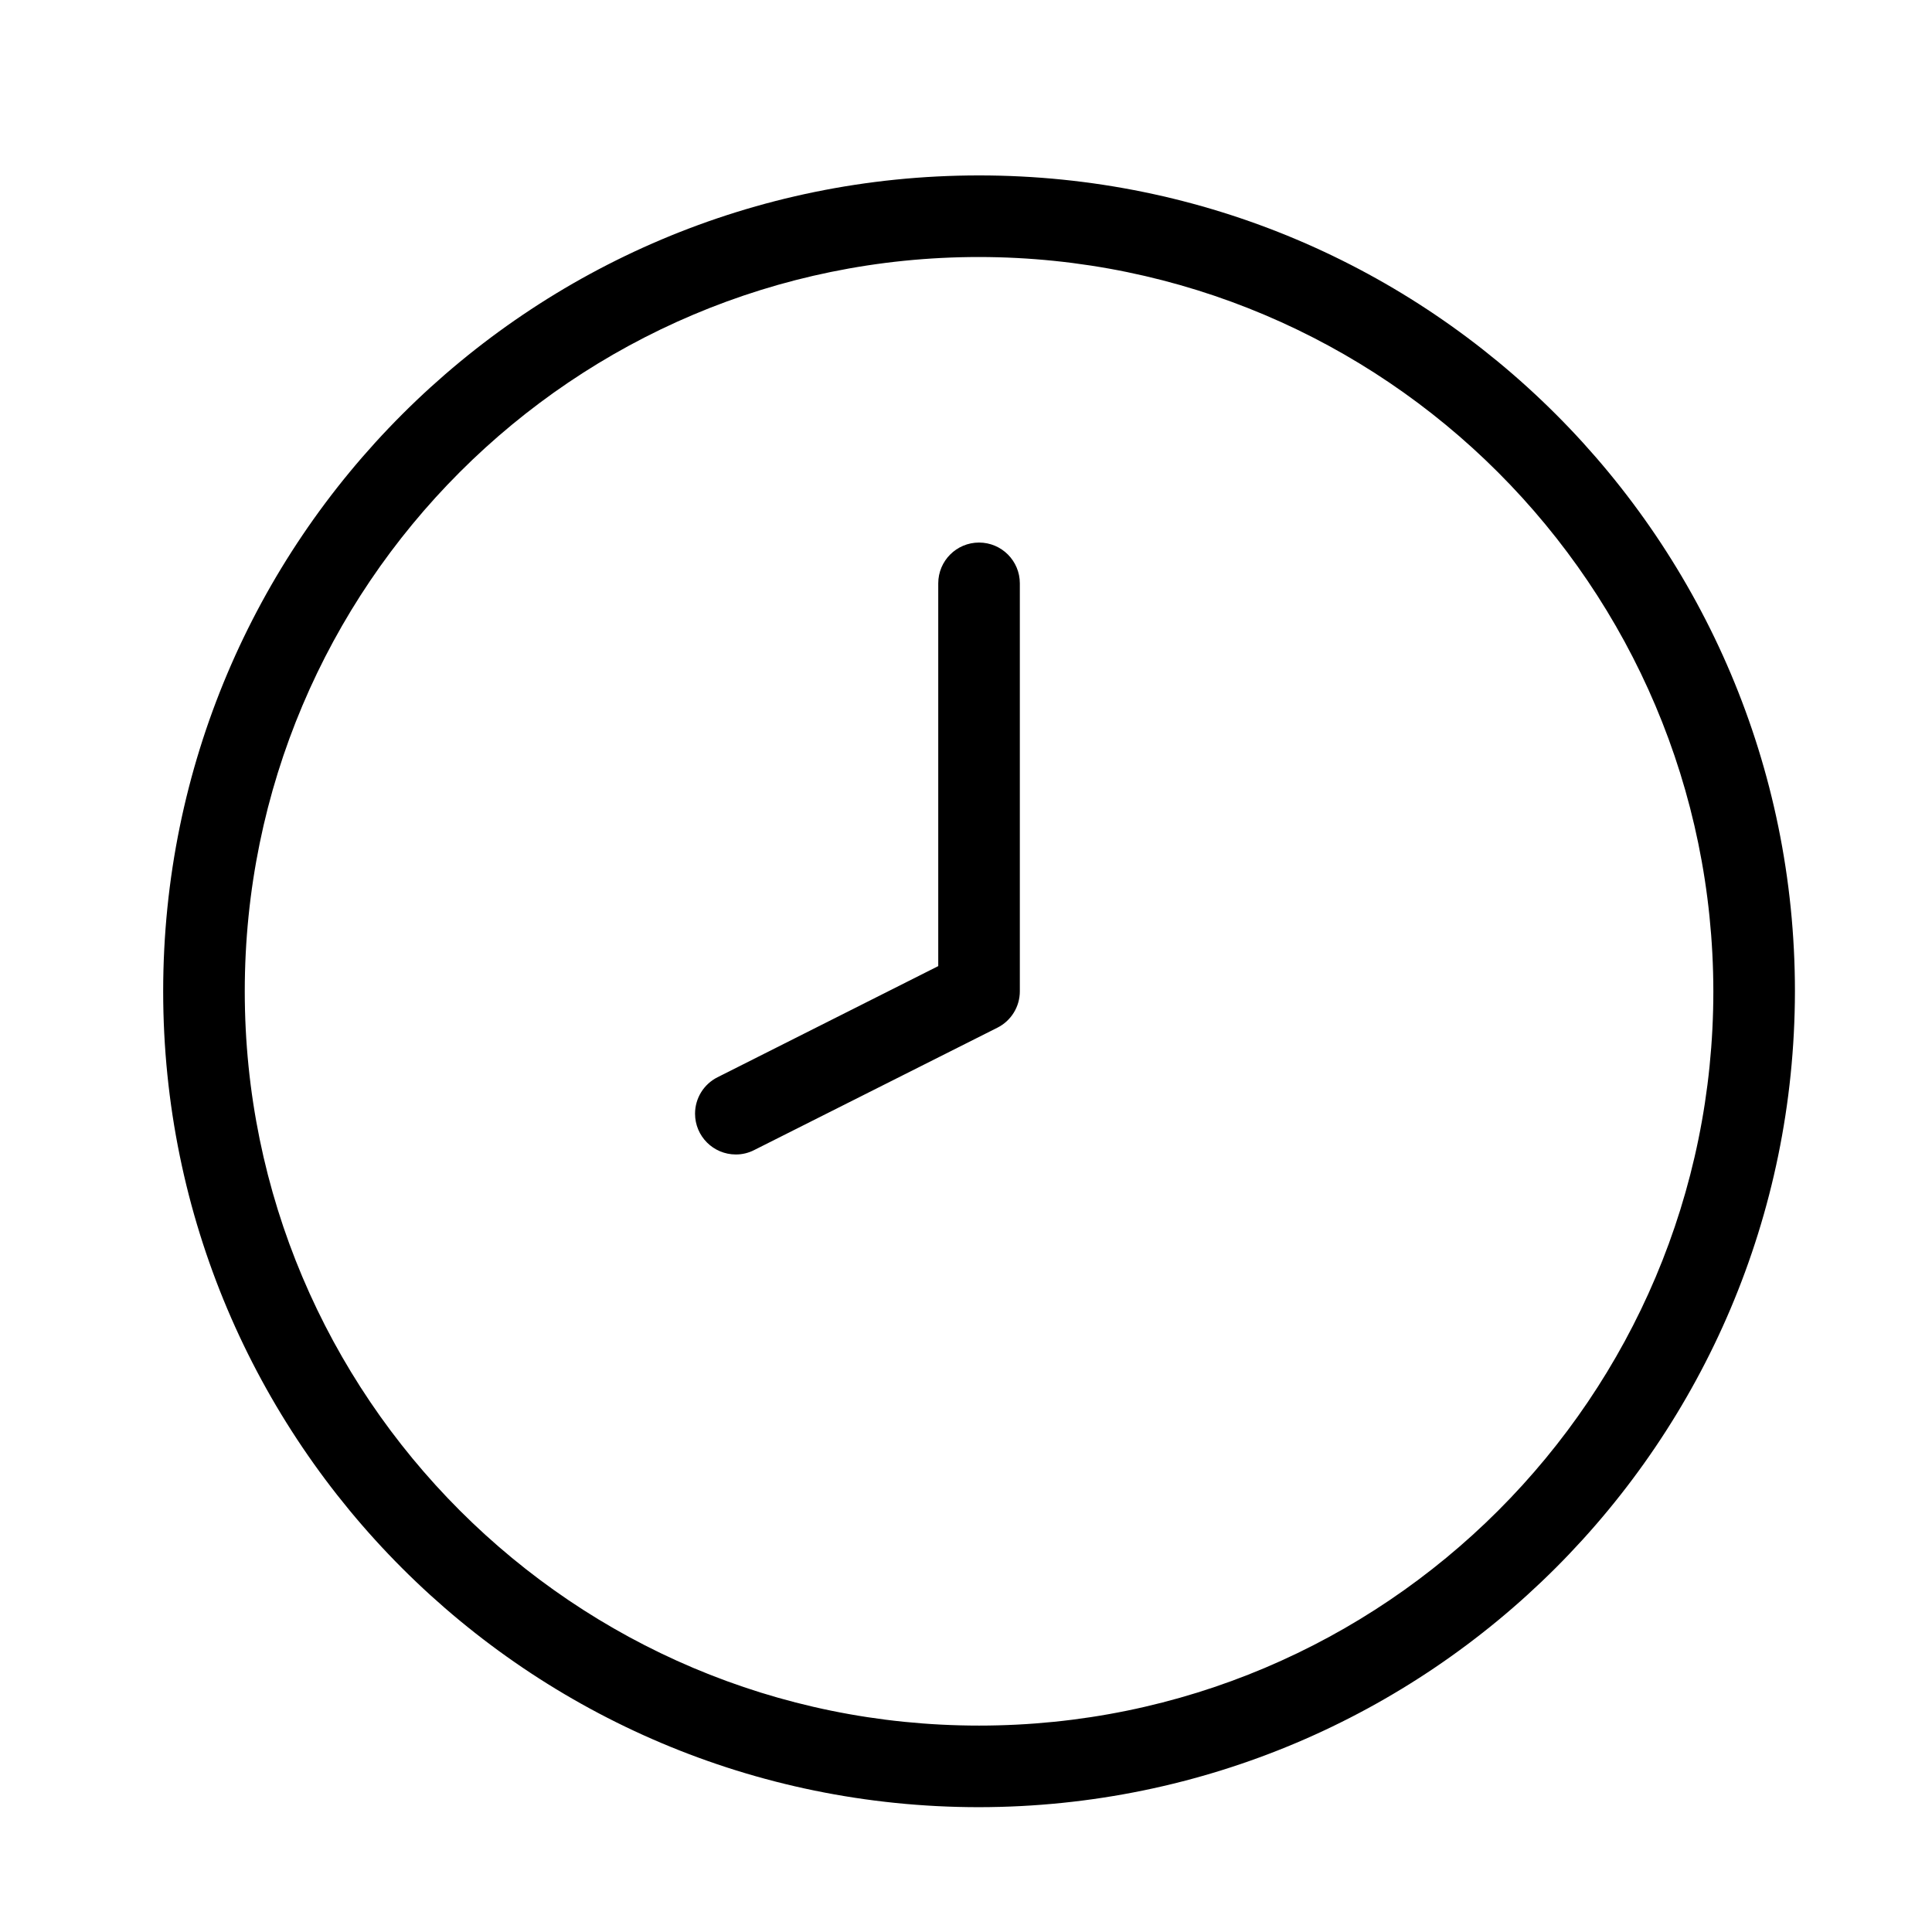 <svg width="74" height="74" viewBox="0 0 74 74" fill="none" xmlns="http://www.w3.org/2000/svg">
<g clip-path="url(#clip0_4410_5548)">
<path d="M37.5 20.781C36.637 20.781 35.937 21.481 35.937 22.344V37.004L27.481 41.262C26.955 41.527 26.622 42.066 26.622 42.656C26.621 43.518 27.32 44.218 28.183 44.219C28.427 44.22 28.668 44.162 28.885 44.051L38.202 39.363C38.729 39.099 39.062 38.559 39.062 37.969V22.344C39.062 21.481 38.363 20.781 37.5 20.781ZM37.5 6.719C20.241 6.719 6.25 20.71 6.25 37.969C6.25 55.228 20.241 69.219 37.5 69.219C54.75 69.198 68.73 55.219 68.75 37.969C68.75 20.71 54.759 6.719 37.5 6.719ZM37.5 66.094C21.967 66.094 9.375 53.502 9.375 37.969C9.375 22.436 21.967 9.844 37.5 9.844C53.026 9.861 65.608 22.443 65.625 37.969C65.625 53.502 53.033 66.094 37.5 66.094Z" fill="black"/>
</g>
<defs>
<clipPath id="clip0_4410_5548">
<rect width="73" height="73" fill="white" transform="translate(0.5 0.469)"/>
</clipPath>
</defs>
</svg>
